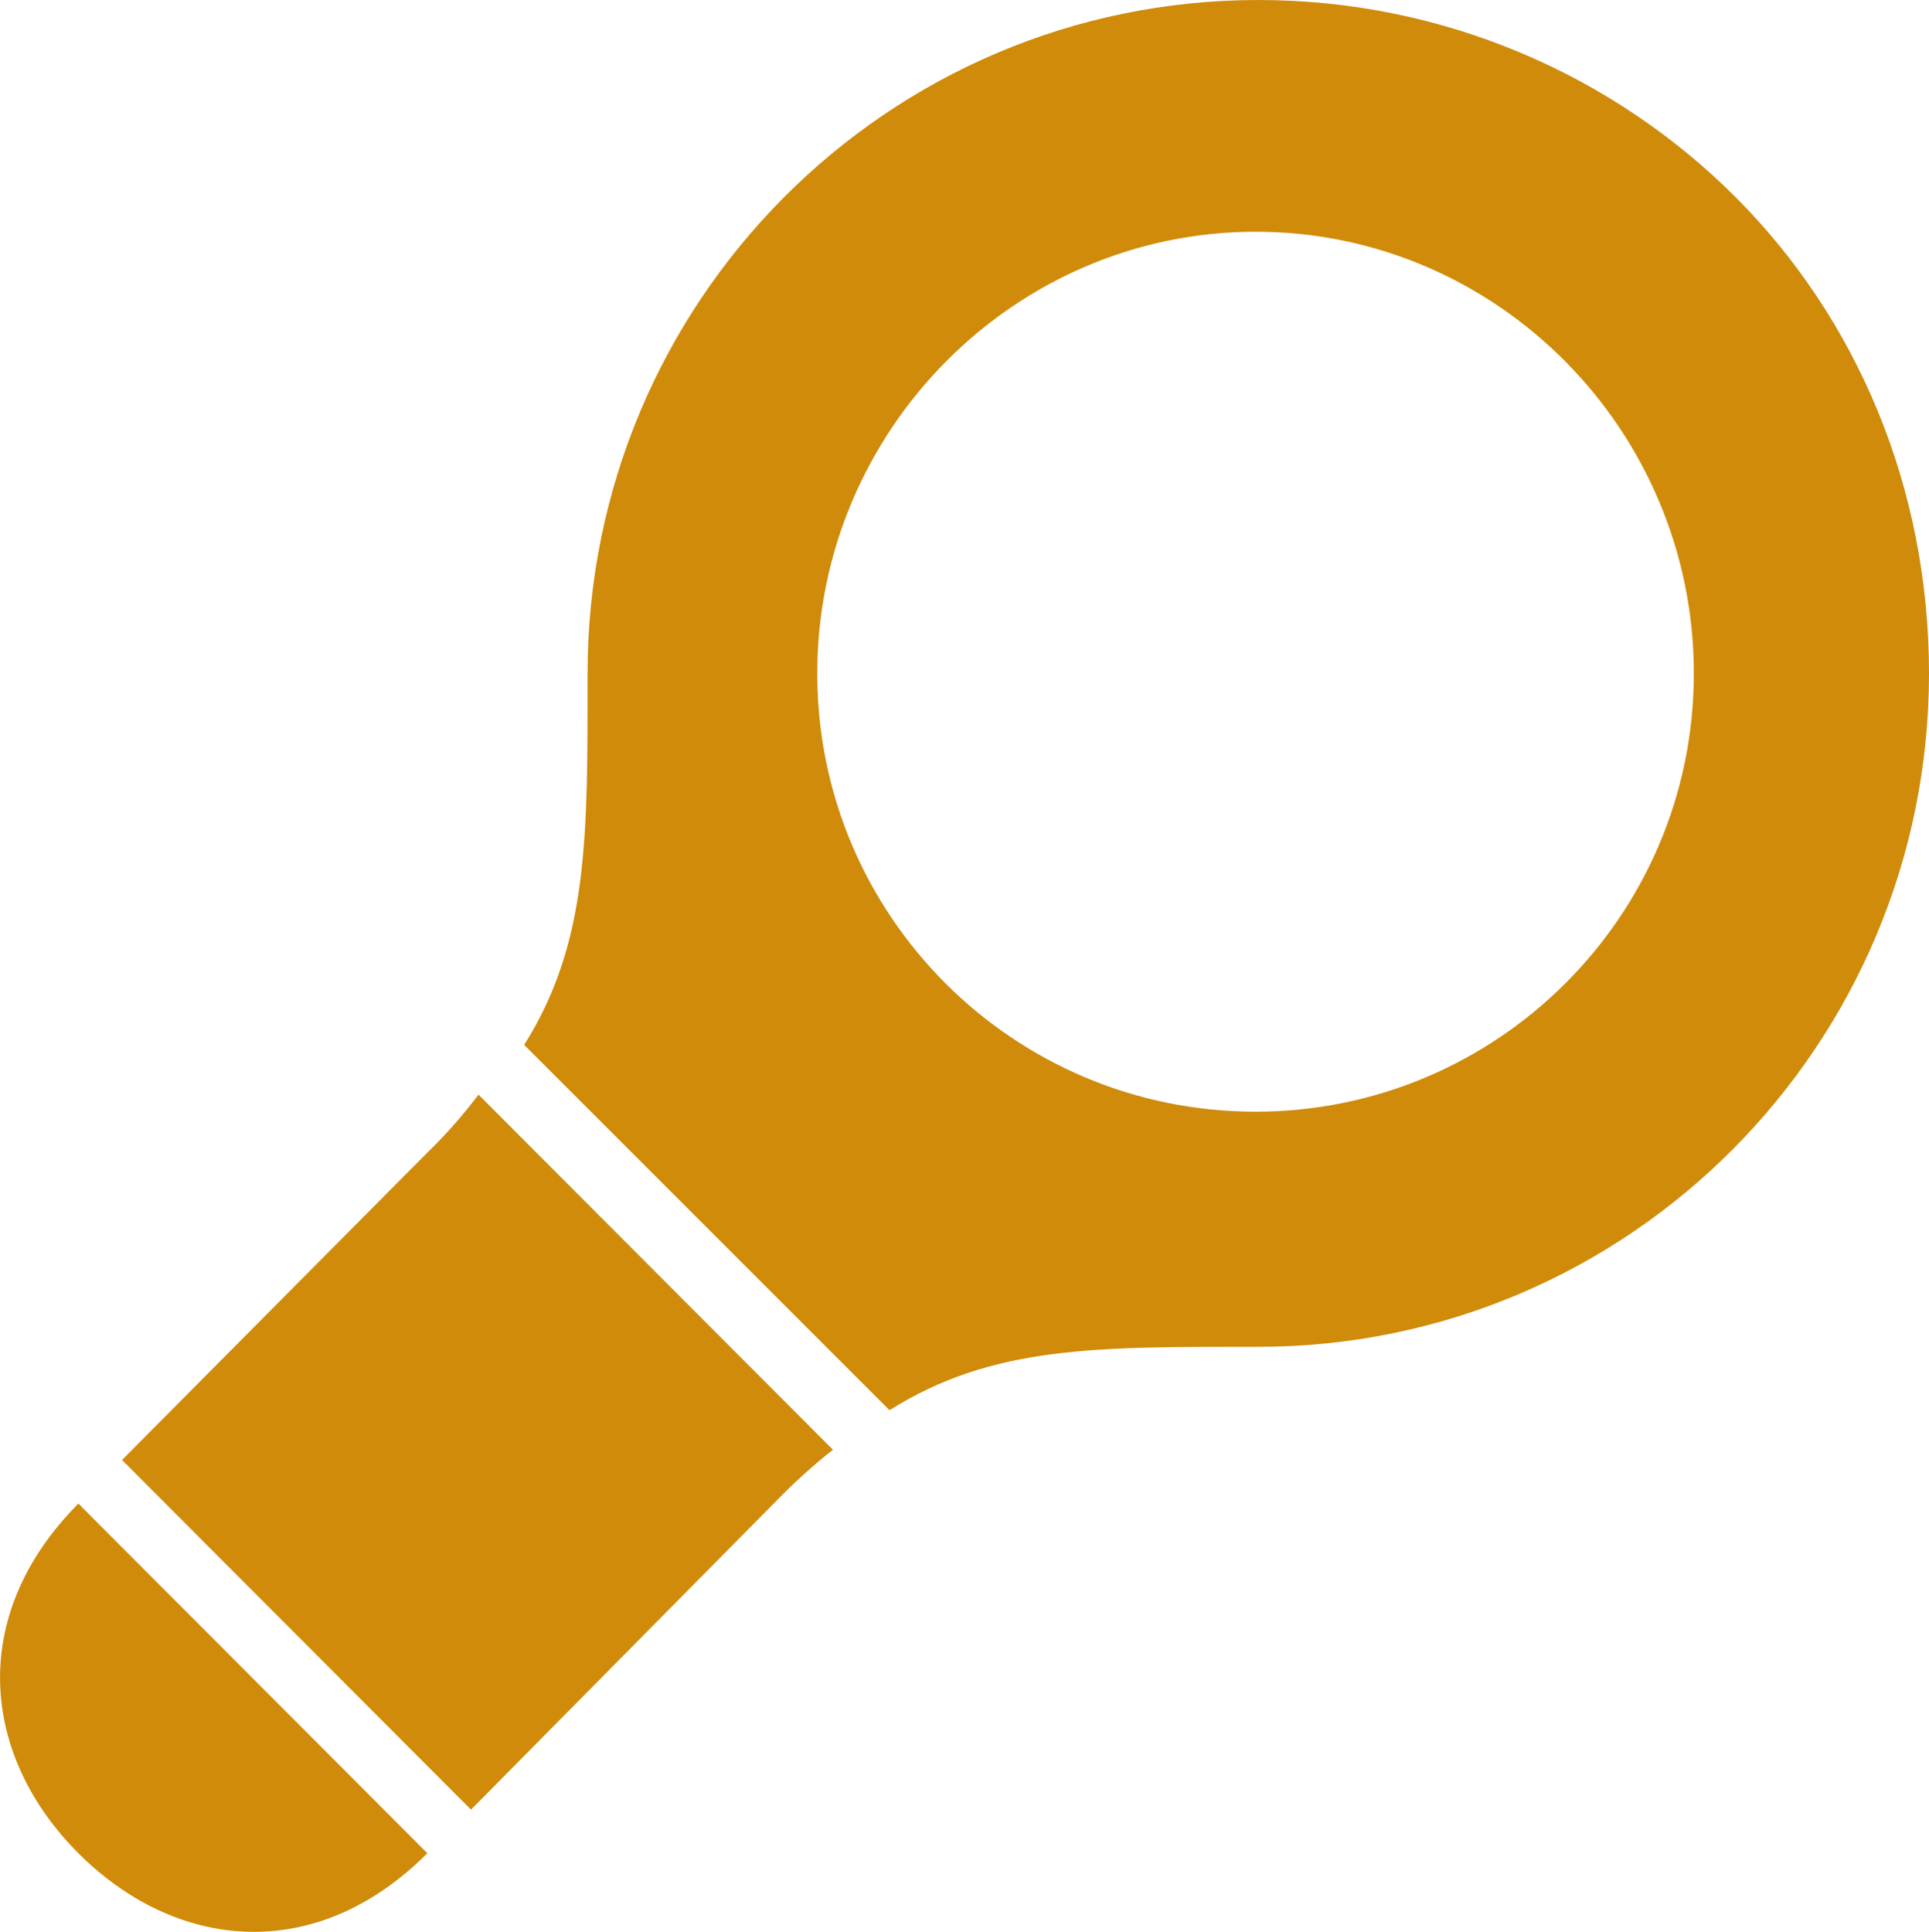 <?xml version="1.0" encoding="UTF-8"?><svg id="Ebene_1" xmlns="http://www.w3.org/2000/svg" xmlns:xlink="http://www.w3.org/1999/xlink" viewBox="0 0 28.3 28.35"><defs><clipPath id="clippath"><rect width="28.3" height="28.35" fill="none"/></clipPath></defs><g clip-path="url(#clippath)"><path d="m18.42,3.4c3.55,0,6.43,2.92,6.43,6.48,0,3.56-2.89,6.43-6.43,6.43-3.55,0-6.43-2.87-6.43-6.43,0-3.56,2.89-6.48,6.43-6.48M18.46,0C13.02,0,8.62,4.43,8.62,9.88c0,2.38.02,3.94-.93,5.45l5.36,5.36c1.51-.95,3.03-.93,5.41-.93,5.44,0,9.84-4.43,9.84-9.88,0-2.73-1.06-5.21-2.84-6.99C23.67,1.1,21.18,0,18.46,0" fill="#d08b0a"/><path d="m7.02,16.06c-.22.29-.46.57-.76.86l-4.47,4.5,5.12,5.13,4.45-4.5c.29-.3.58-.56.86-.78l-5.21-5.22Z" fill="#d08b0a"/><path d="m1.15,22.06c-1.65,1.66-1.41,3.72,0,5.13,1.41,1.41,3.46,1.66,5.12,0l-5.12-5.13h0Z" fill="#d08b0a"/></g></svg>